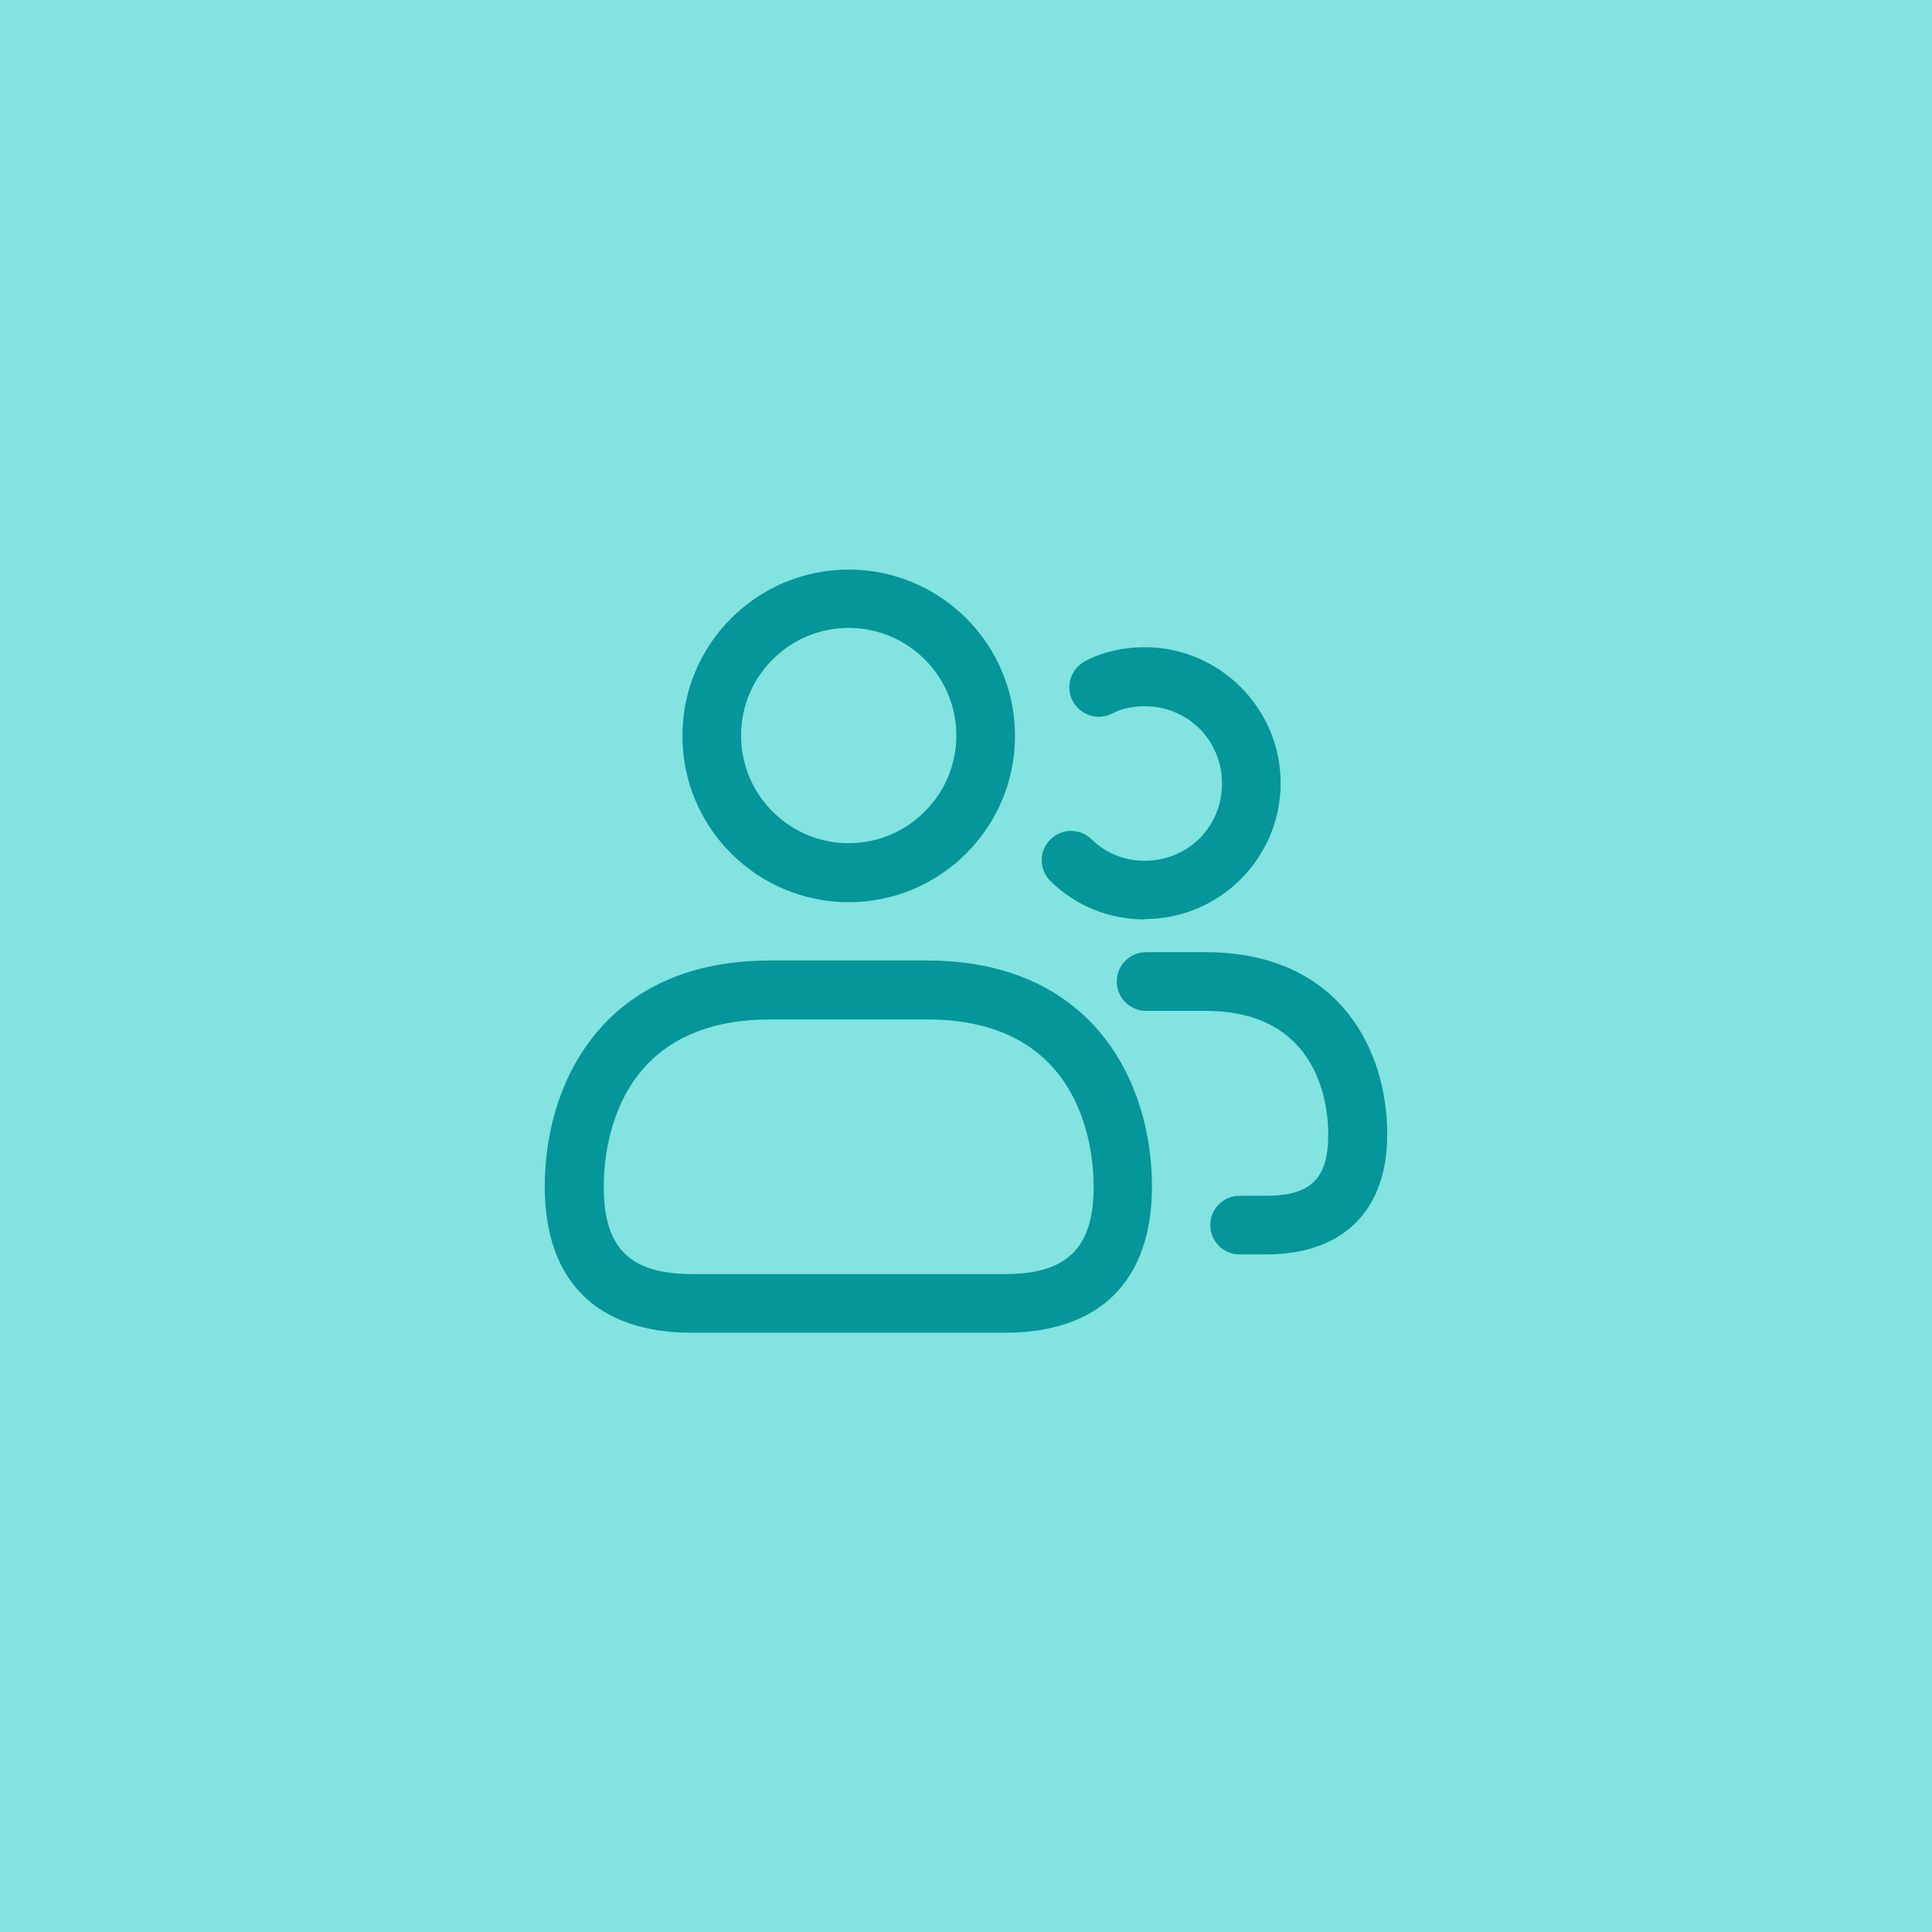 <?xml version="1.0" encoding="UTF-8"?><svg id="Layer_1" xmlns="http://www.w3.org/2000/svg" viewBox="0 0 56 56"><defs><style>.cls-1{fill:#82e3e0;}.cls-2{fill:#049698;}</style></defs><rect class="cls-1" width="56" height="56"/><path id="users" class="cls-2" d="M24.6,26.15c-2.66,0-4.82-2.16-4.82-4.82s2.16-4.82,4.82-4.82,4.82,2.16,4.82,4.82-2.16,4.82-4.82,4.82ZM24.6,18.2c-1.72,0-3.12,1.4-3.12,3.12s1.4,3.12,3.12,3.12,3.12-1.4,3.12-3.12-1.4-3.12-3.12-3.12ZM29.13,38.63h-9.08c-2.75,0-4.26-1.5-4.26-4.24,0-3.02,1.71-6.55,6.53-6.55h4.54c4.82,0,6.53,3.53,6.53,6.55,0,2.73-1.51,4.24-4.26,4.24ZM22.32,29.55c-4.48,0-4.82,3.71-4.82,4.85,0,1.78.76,2.53,2.56,2.53h9.08c1.79,0,2.56-.76,2.56-2.53,0-1.14-.35-4.85-4.82-4.85h-4.54ZM33.18,26.65c-1.03,0-2-.39-2.73-1.11-.34-.33-.34-.87-.01-1.2.33-.34.87-.34,1.2-.01.41.4.95.62,1.54.62,1.25,0,2.24-.98,2.24-2.24s-1-2.24-2.24-2.24c-.35,0-.67.07-.94.21-.42.22-.93.05-1.15-.37-.22-.42-.05-.93.37-1.15.52-.27,1.1-.4,1.72-.4,2.17,0,3.94,1.77,3.94,3.94s-1.77,3.94-3.94,3.94ZM36.7,36.36h-.77c-.47,0-.85-.38-.85-.85s.38-.85.85-.85h.77c1.3,0,1.8-.5,1.8-1.78,0-.84-.26-3.58-3.56-3.58h-1.72c-.47,0-.85-.38-.85-.85s.38-.85.85-.85h1.72c3.89,0,5.27,2.84,5.27,5.28,0,2.21-1.28,3.48-3.51,3.48Z"/></svg>